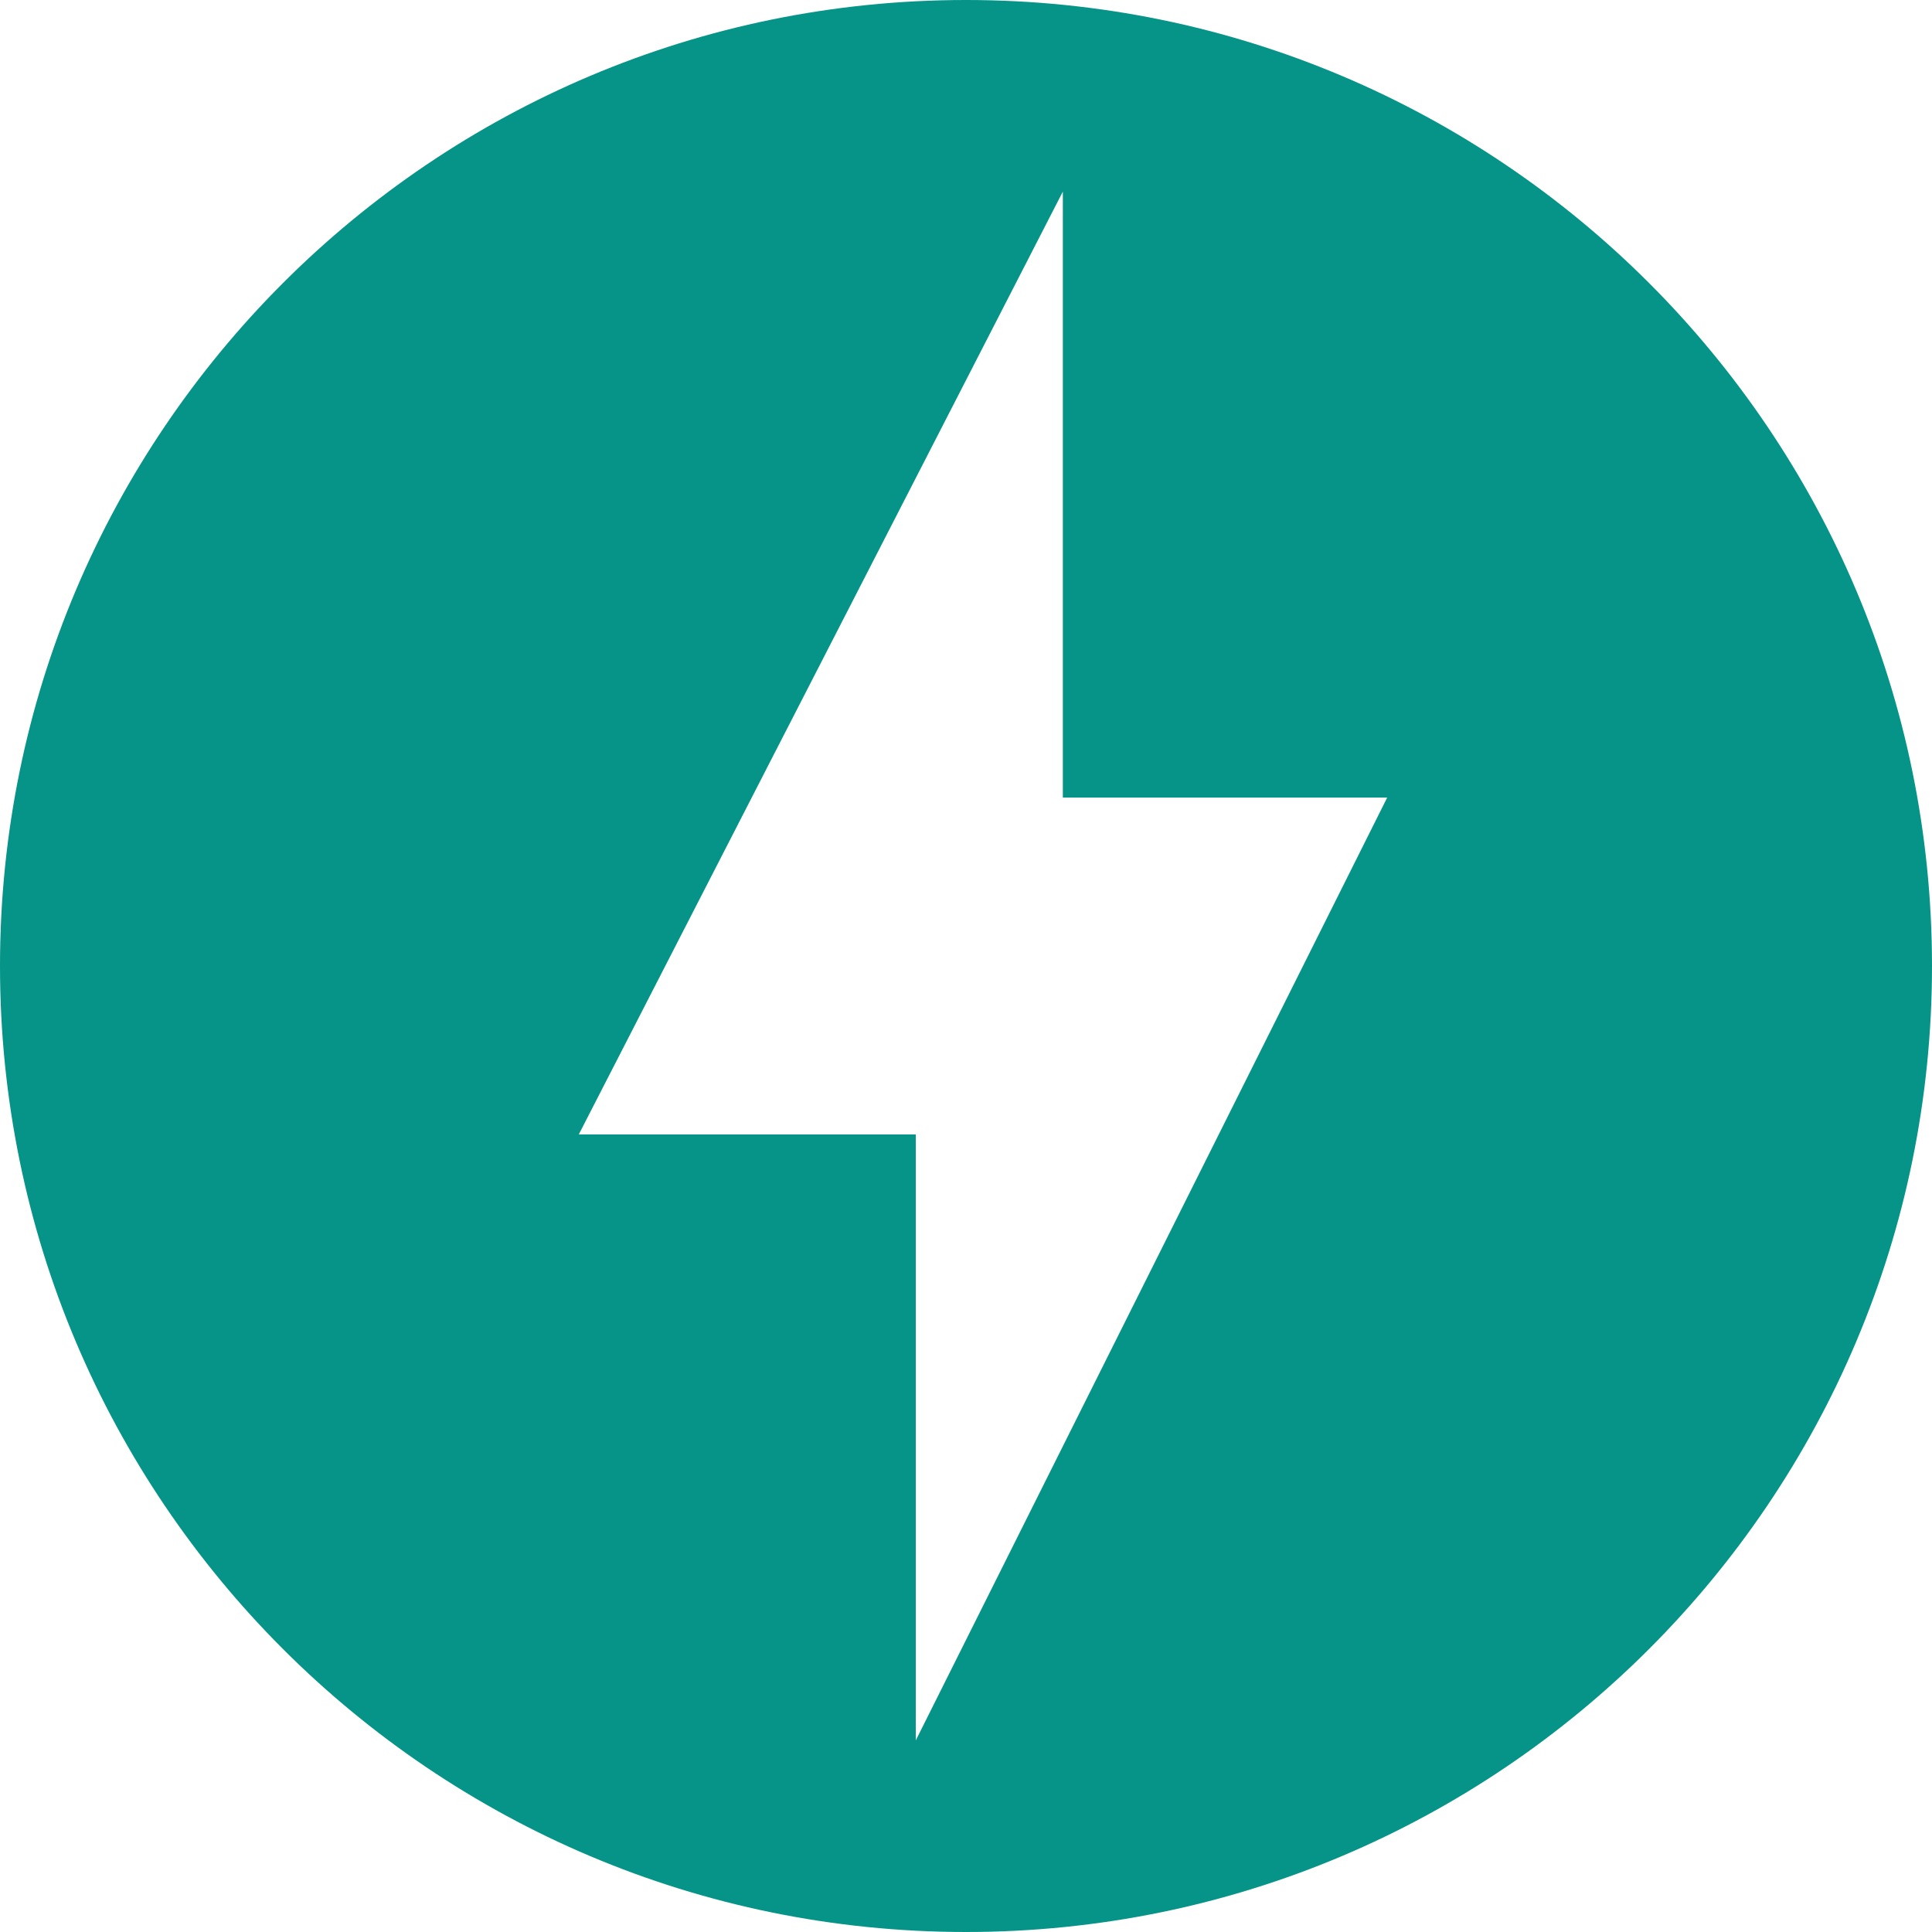 <?xml version="1.0" encoding="utf-8"?><!-- Uploaded to: SVG Repo, www.svgrepo.com, Generator: SVG Repo Mixer Tools -->
<svg fill="#059487" width="800px" height="800px" viewBox="0 0 24 24" role="img" xmlns="http://www.w3.org/2000/svg"><path d="M12 0C5.375 0 0 5.375 0 12c0 6.627 5.375 12 12 12 6.626 0 12-5.373 12-12 0-6.625-5.373-12-12-12zm-.624 21.62v-7.528H7.19L13.203 2.38v7.528h4.029L11.376 21.62z"/></svg>